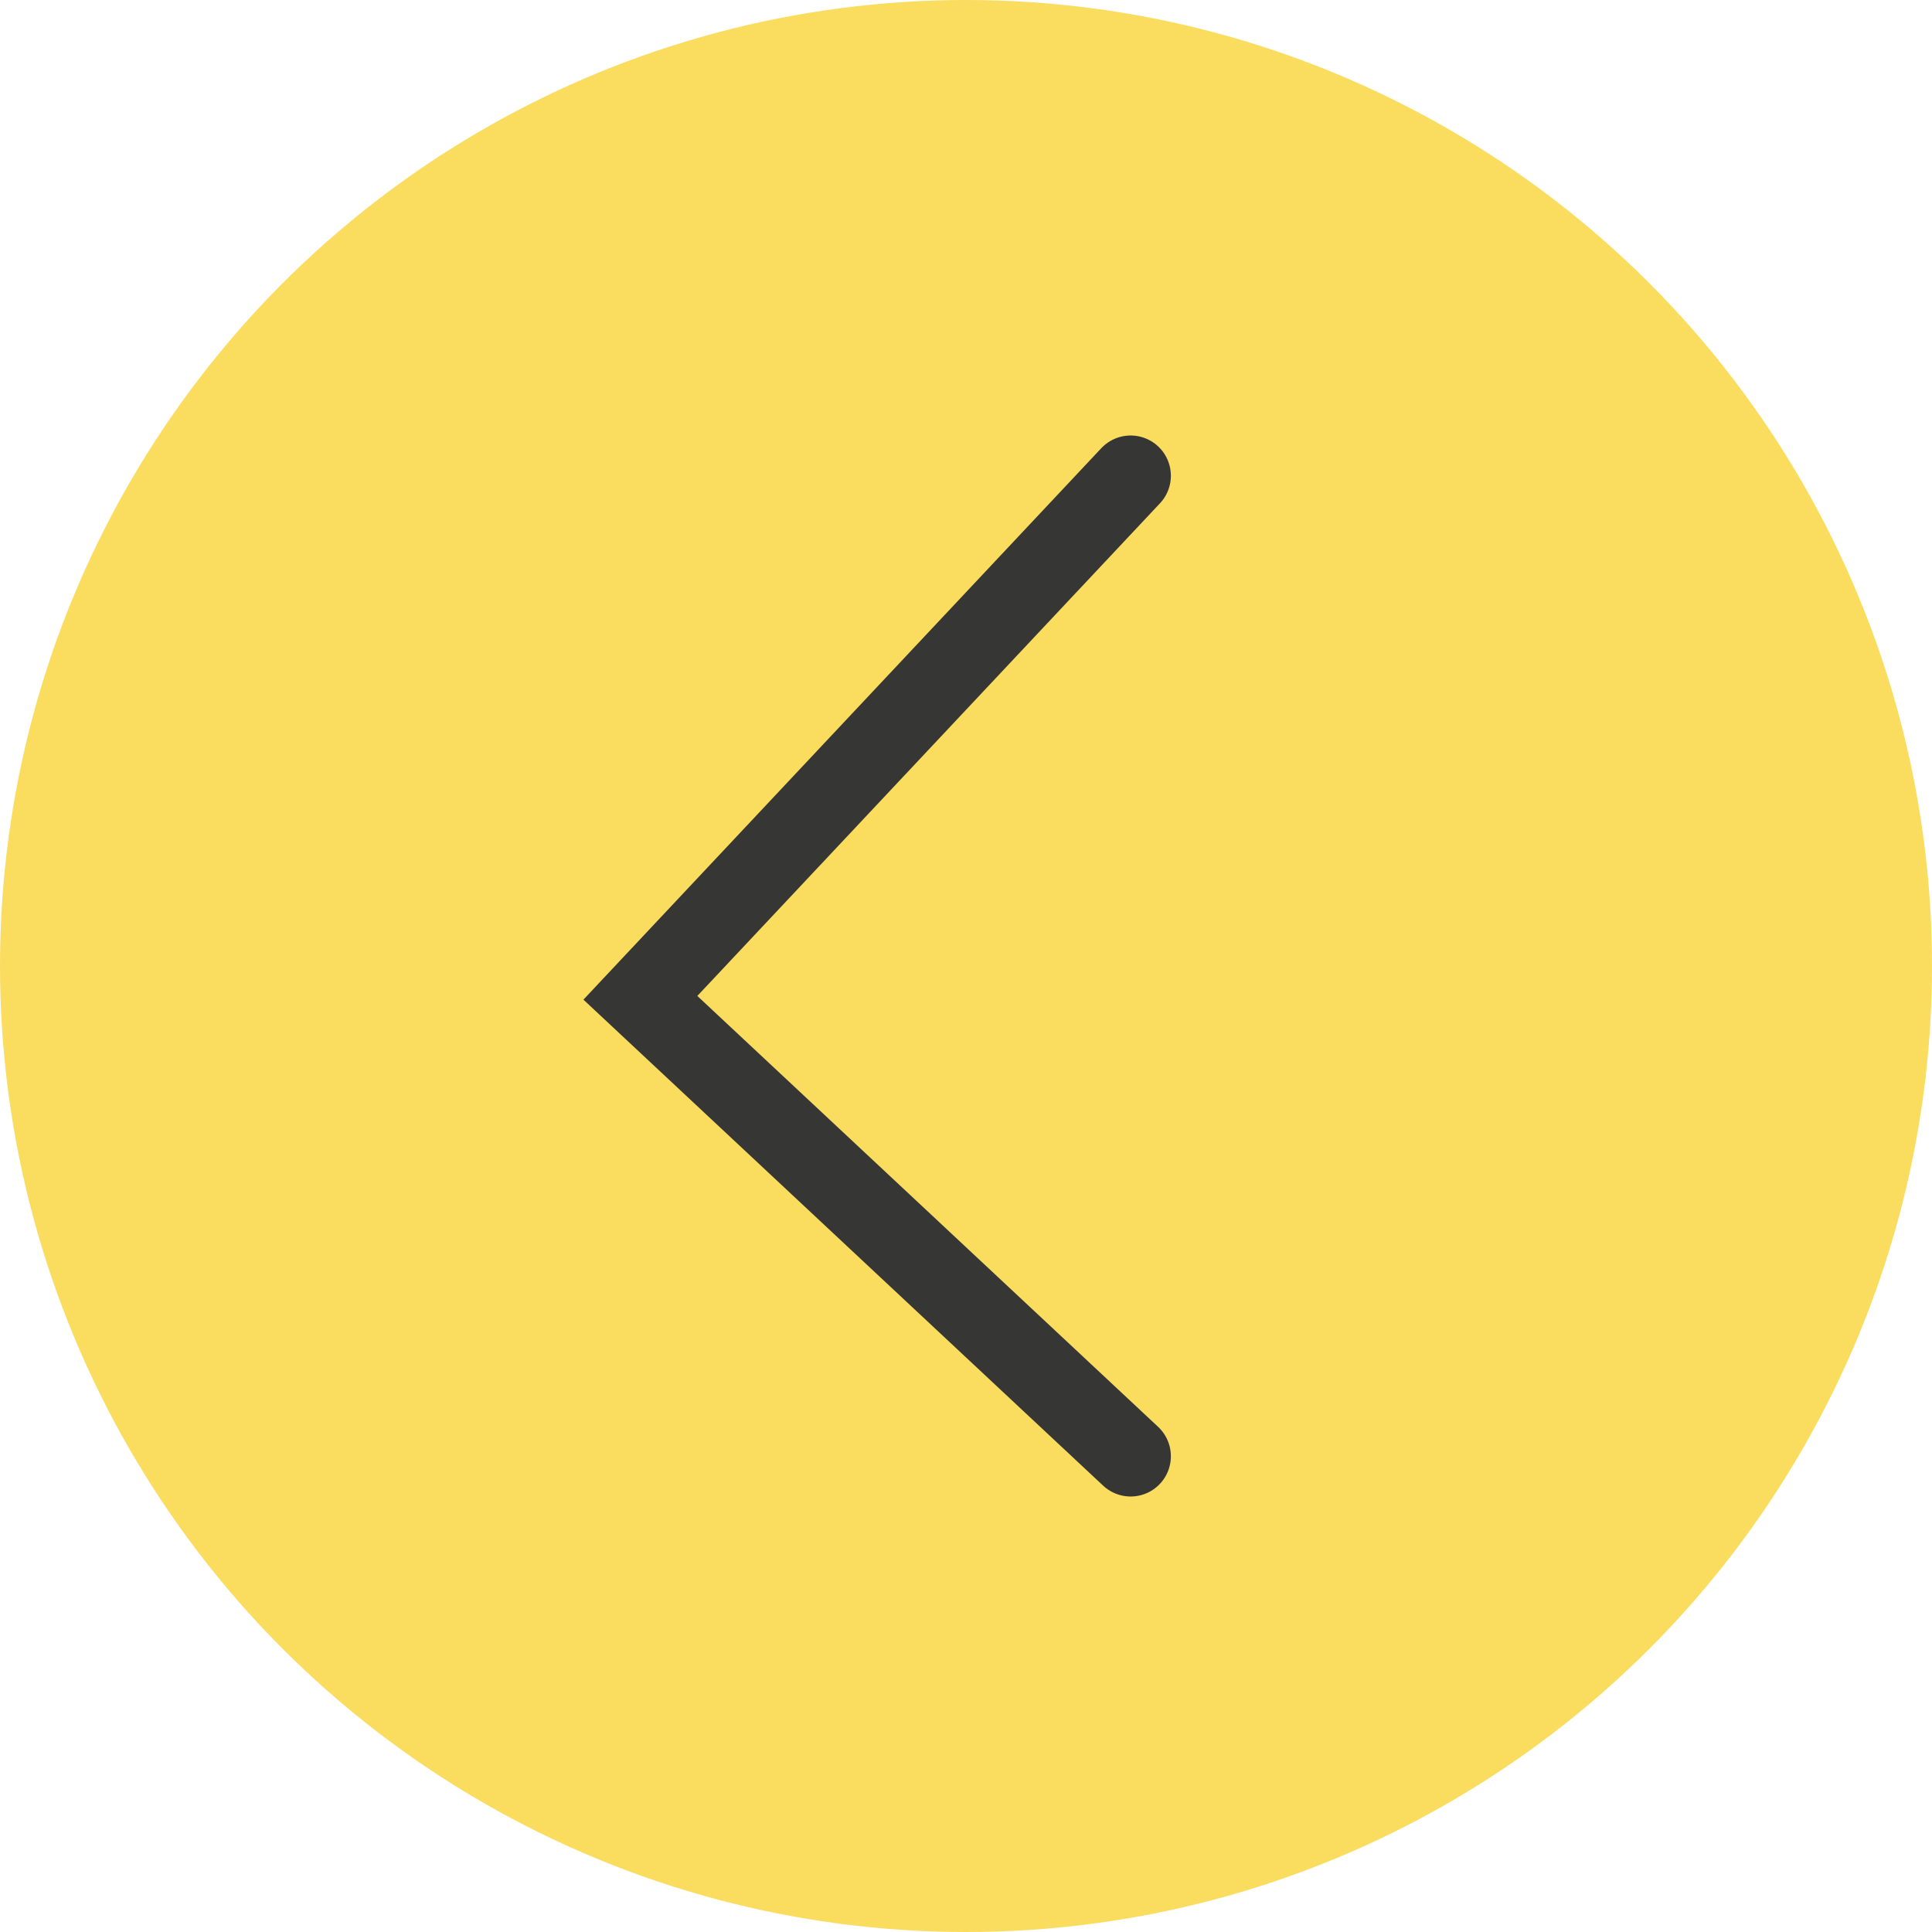 <?xml version="1.0" encoding="UTF-8"?><svg id="Layer_2" xmlns="http://www.w3.org/2000/svg" viewBox="0 0 48 48"><defs><style>.cls-1{fill:none;stroke:#363635;stroke-linecap:round;stroke-miterlimit:10;stroke-width:2px;}.cls-2{fill:#fadc5e;stroke-width:0px;}</style></defs><g id="Layer_1-2"><circle class="cls-2" cx="24" cy="24" r="24"/><polyline class="cls-1" points="28.09 11.82 15.91 24.79 28.09 36.18"/></g></svg>